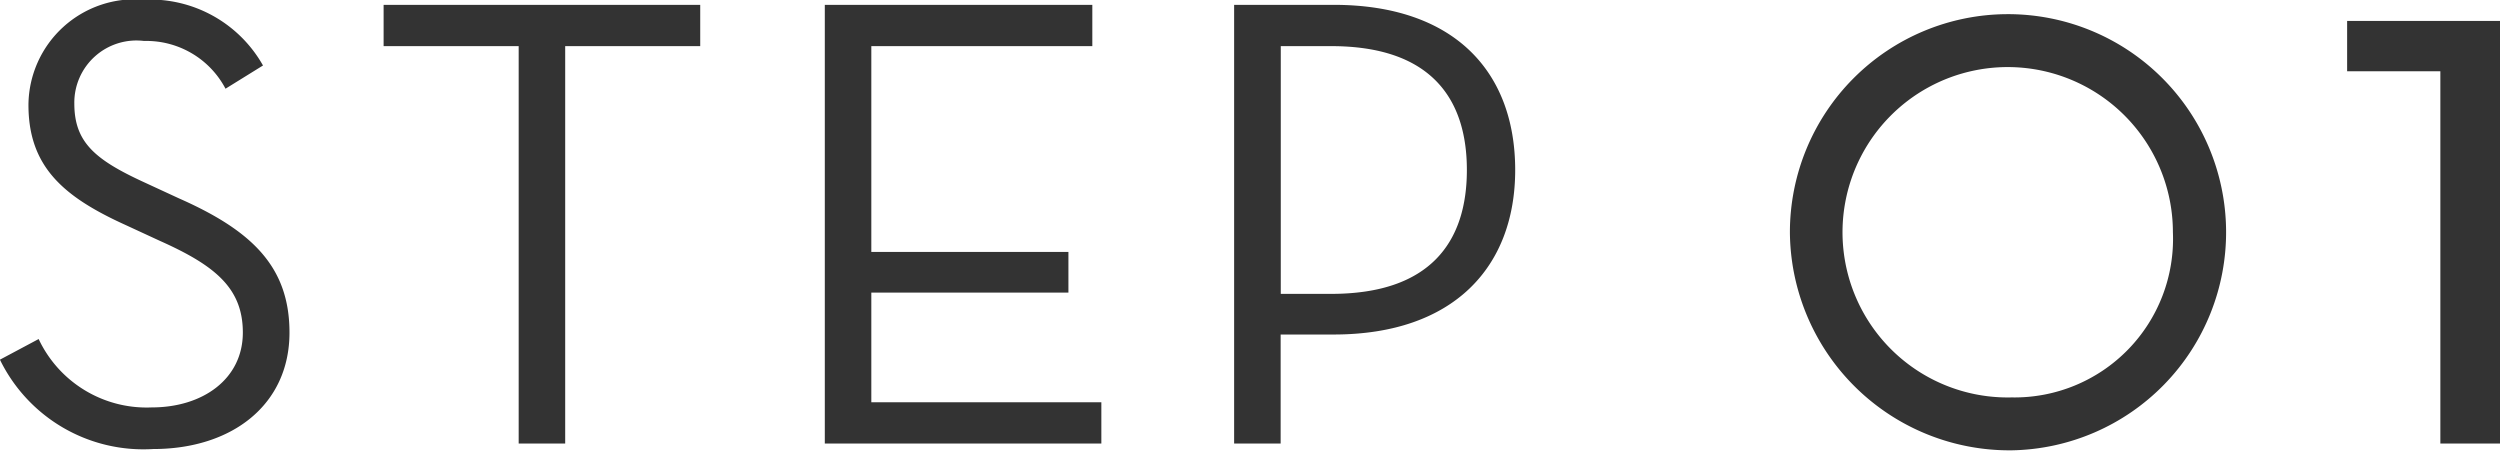 <svg xmlns="http://www.w3.org/2000/svg" width="77.5" height="13.97" viewBox="0 0 77.5 13.97">
<defs>
    <style>
      .cls-1 {
        fill: #333;
        fill-rule: evenodd;
      }
    </style>
  </defs>
  <path id="_01" data-name="01" class="cls-1" d="M904.748,4008.7c2.443,0,4.226-1.37,4.226-3.61,0-2.04-1.162-3.16-3.425-4.16l-1.082-.5c-1.522-.7-2.163-1.24-2.163-2.44a1.926,1.926,0,0,1,2.163-1.94,2.772,2.772,0,0,1,2.524,1.48l1.162-.72a4.018,4.018,0,0,0-3.686-2.04,3.3,3.3,0,0,0-3.585,3.26c0,1.9,1.061,2.84,3,3.72l1.082,0.5c1.7,0.76,2.564,1.46,2.564,2.84,0,1.44-1.242,2.32-2.824,2.32a3.7,3.7,0,0,1-3.506-2.12l-1.2.64A4.947,4.947,0,0,0,904.748,4008.7Zm11.331-.17h1.442v-12.32h4.186v-1.28h-9.815v1.28h4.187v12.32Zm9.49,0h8.573v-1.28h-7.131v-3.4h6.11v-1.26h-6.11v-6.38h6.851v-1.28h-8.293v13.6Zm12.693,0H939.7v-3.38h1.643c3.725,0,5.628-2.1,5.628-5.1,0-3.06-1.9-5.12-5.628-5.12h-3.085v13.6Zm1.442-4.64v-7.68h1.562c3.065,0,4.207,1.6,4.207,3.84s-1.142,3.84-4.207,3.84H939.7Zm22.656,4.85a6.761,6.761,0,1,0-6.873-6.76A6.809,6.809,0,0,0,962.36,4008.74Zm0-1.64a5.121,5.121,0,1,1,5-5.12A4.915,4.915,0,0,1,962.36,4007.1Zm13.294,1.43H977.5v-13.1h-4.739v1.56h2.89v11.54Z" transform="translate(-900 -3994.78)"/>
</svg>
